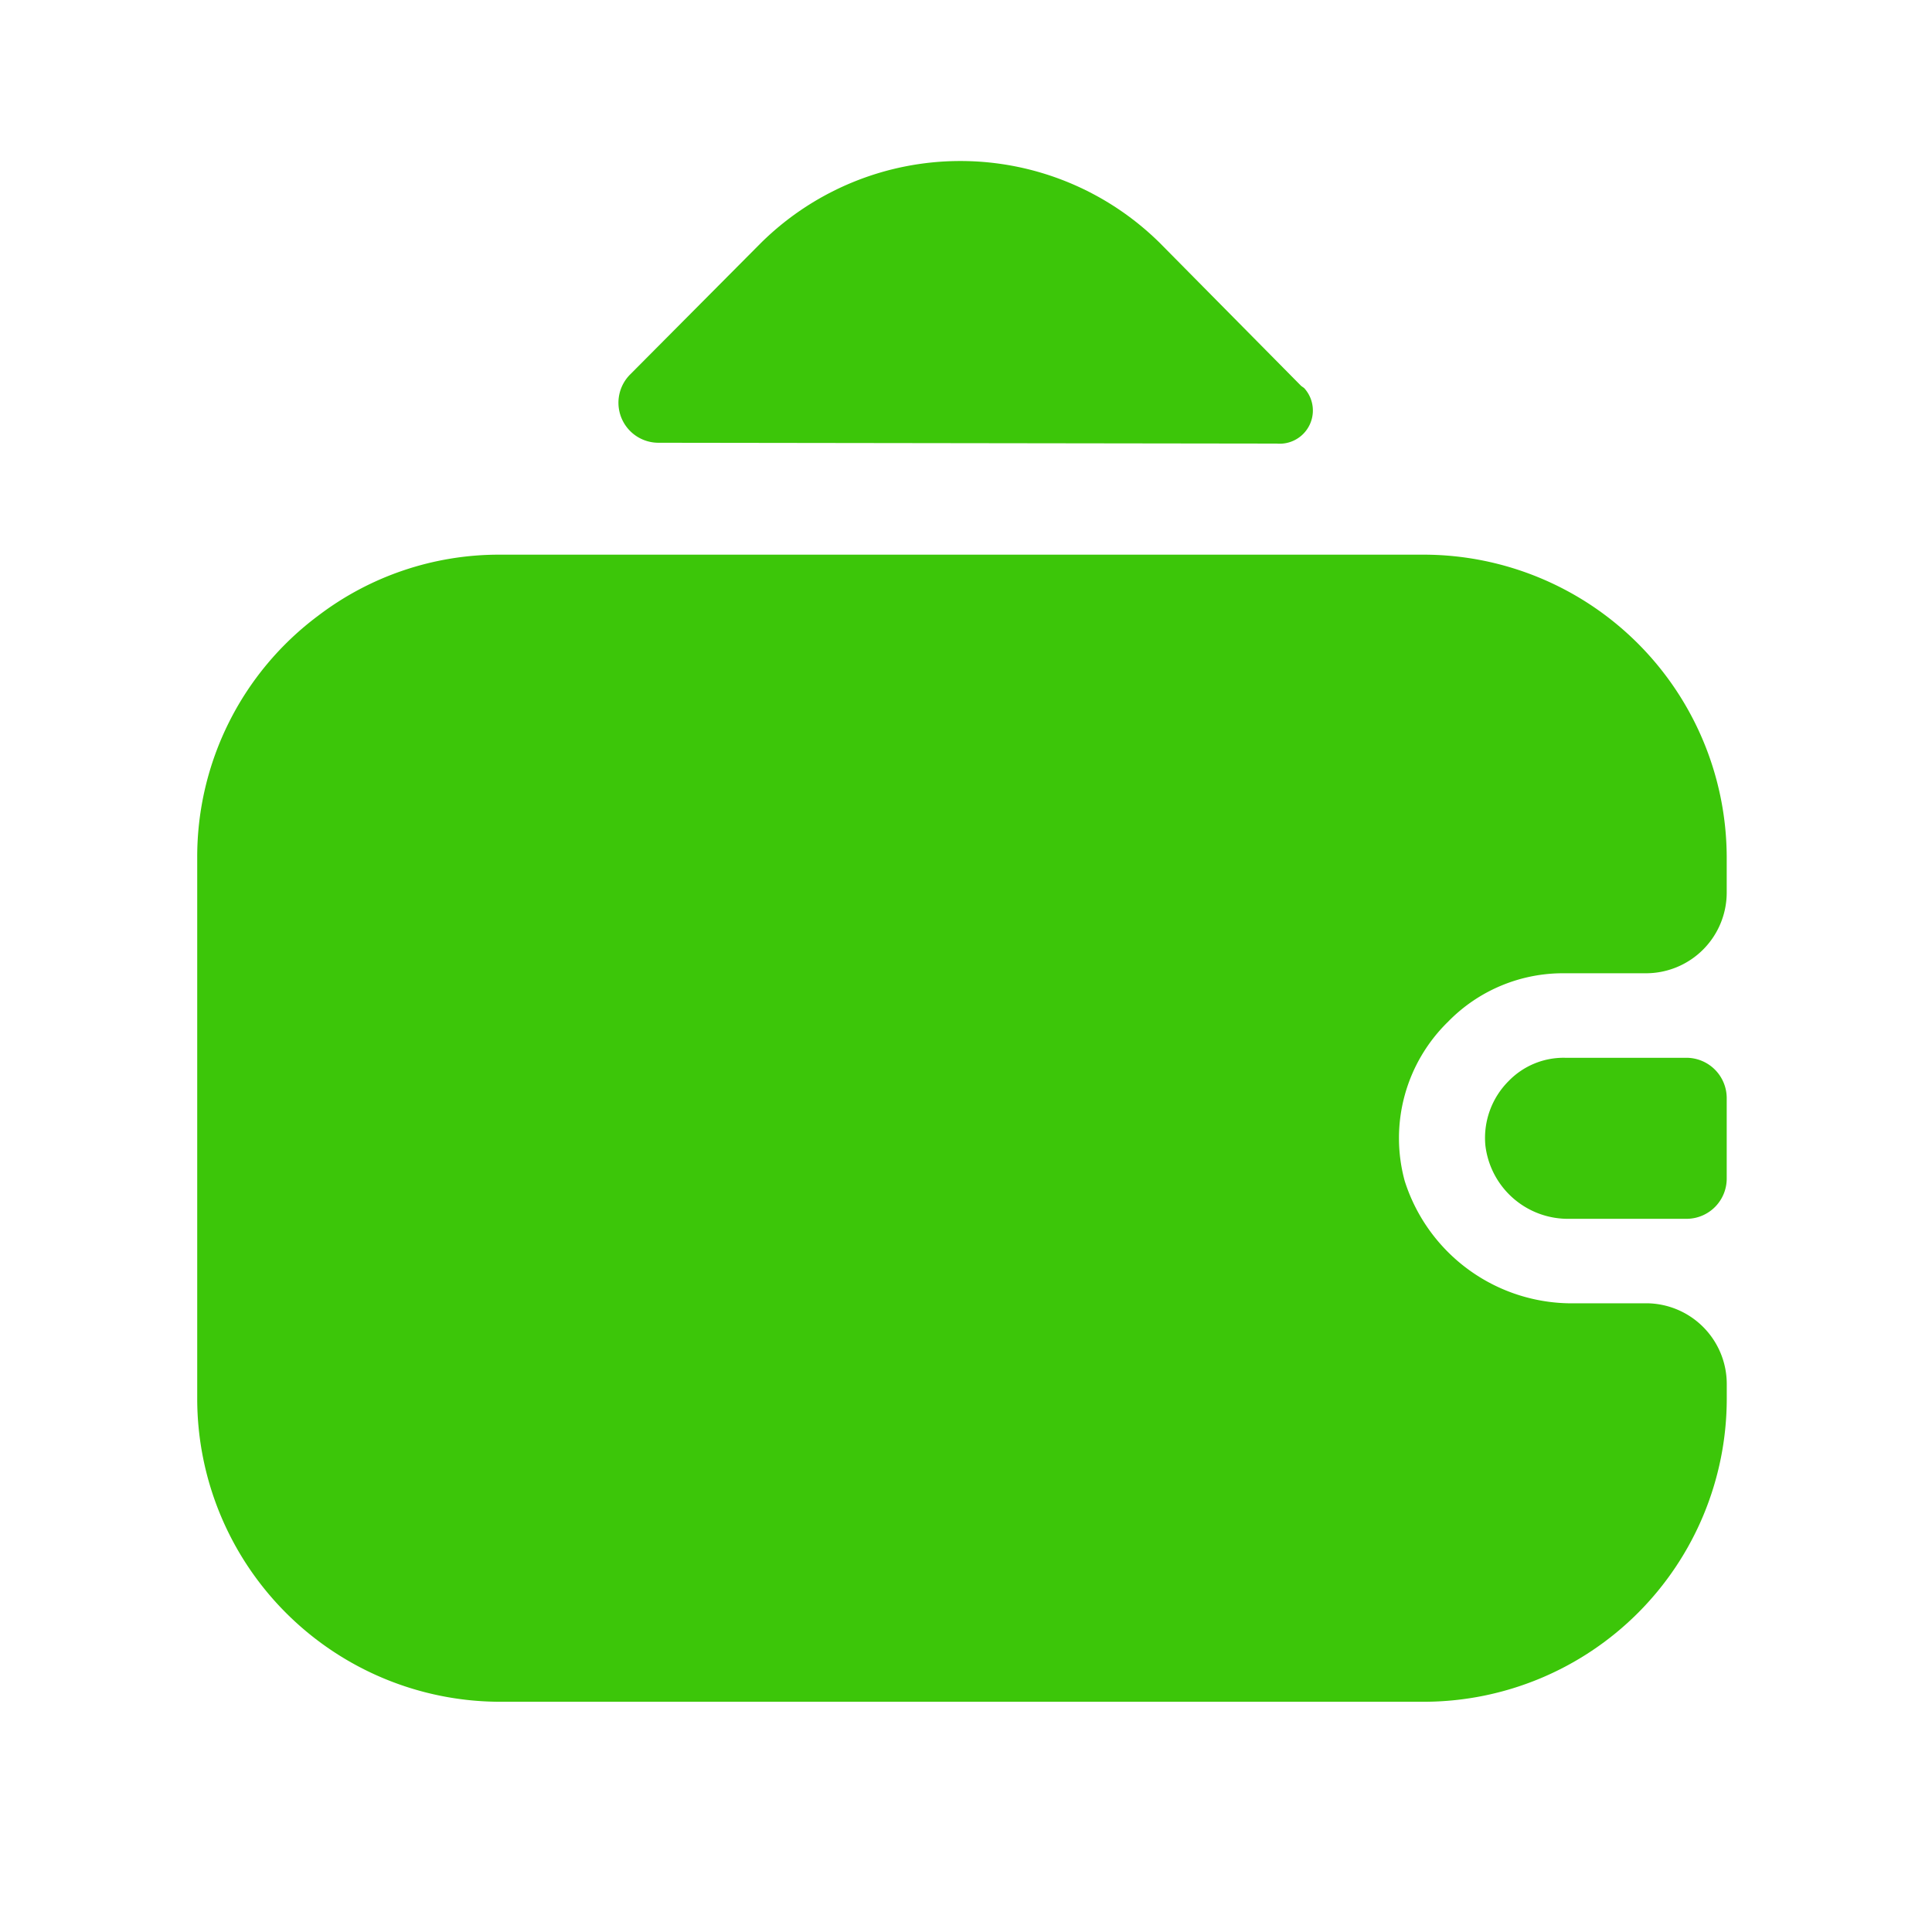 <svg xmlns="http://www.w3.org/2000/svg" width="39.499" height="39.499" viewBox="0 0 39.499 39.499"><path d="M0,0H39.5V39.5H0Z" fill="none" opacity="0"/><path d="M4.945.823V2.469a.822.822,0,0,1-.806.823h-2.4a1.7,1.7,0,0,1-1.728-1.5A1.643,1.643,0,0,1,.485.477,1.565,1.565,0,0,1,1.637,0H4.122A.825.825,0,0,1,4.945.823Z" transform="translate(30.357 21.626)" fill="#3cc609"/><path d="M25.576,9.546a3.324,3.324,0,0,0-.889,3.259,3.587,3.587,0,0,0,3.506,2.5h1.432a1.651,1.651,0,0,1,1.646,1.646v.313a6.2,6.2,0,0,1-6.188,6.188H6.188A6.2,6.2,0,0,1,0,17.264V6.188A6.148,6.148,0,0,1,2.469,1.251,6.1,6.1,0,0,1,6.188,0H25.082A6.2,6.2,0,0,1,31.27,6.188v.724a1.651,1.651,0,0,1-1.646,1.646H27.946A3.28,3.28,0,0,0,25.576,9.546Z" transform="translate(4.032 11.34)" fill="#3cc609"/><path d="M14.021,4.641a.679.679,0,0,1-.56,1.136L.822,5.76a.818.818,0,0,1-.576-1.4L2.912,1.679a5.8,5.8,0,0,1,8.163,0l2.88,2.913C13.972,4.608,14,4.625,14.021,4.641Z" transform="translate(12.641 3.292)" fill="#3cc609"/></svg>